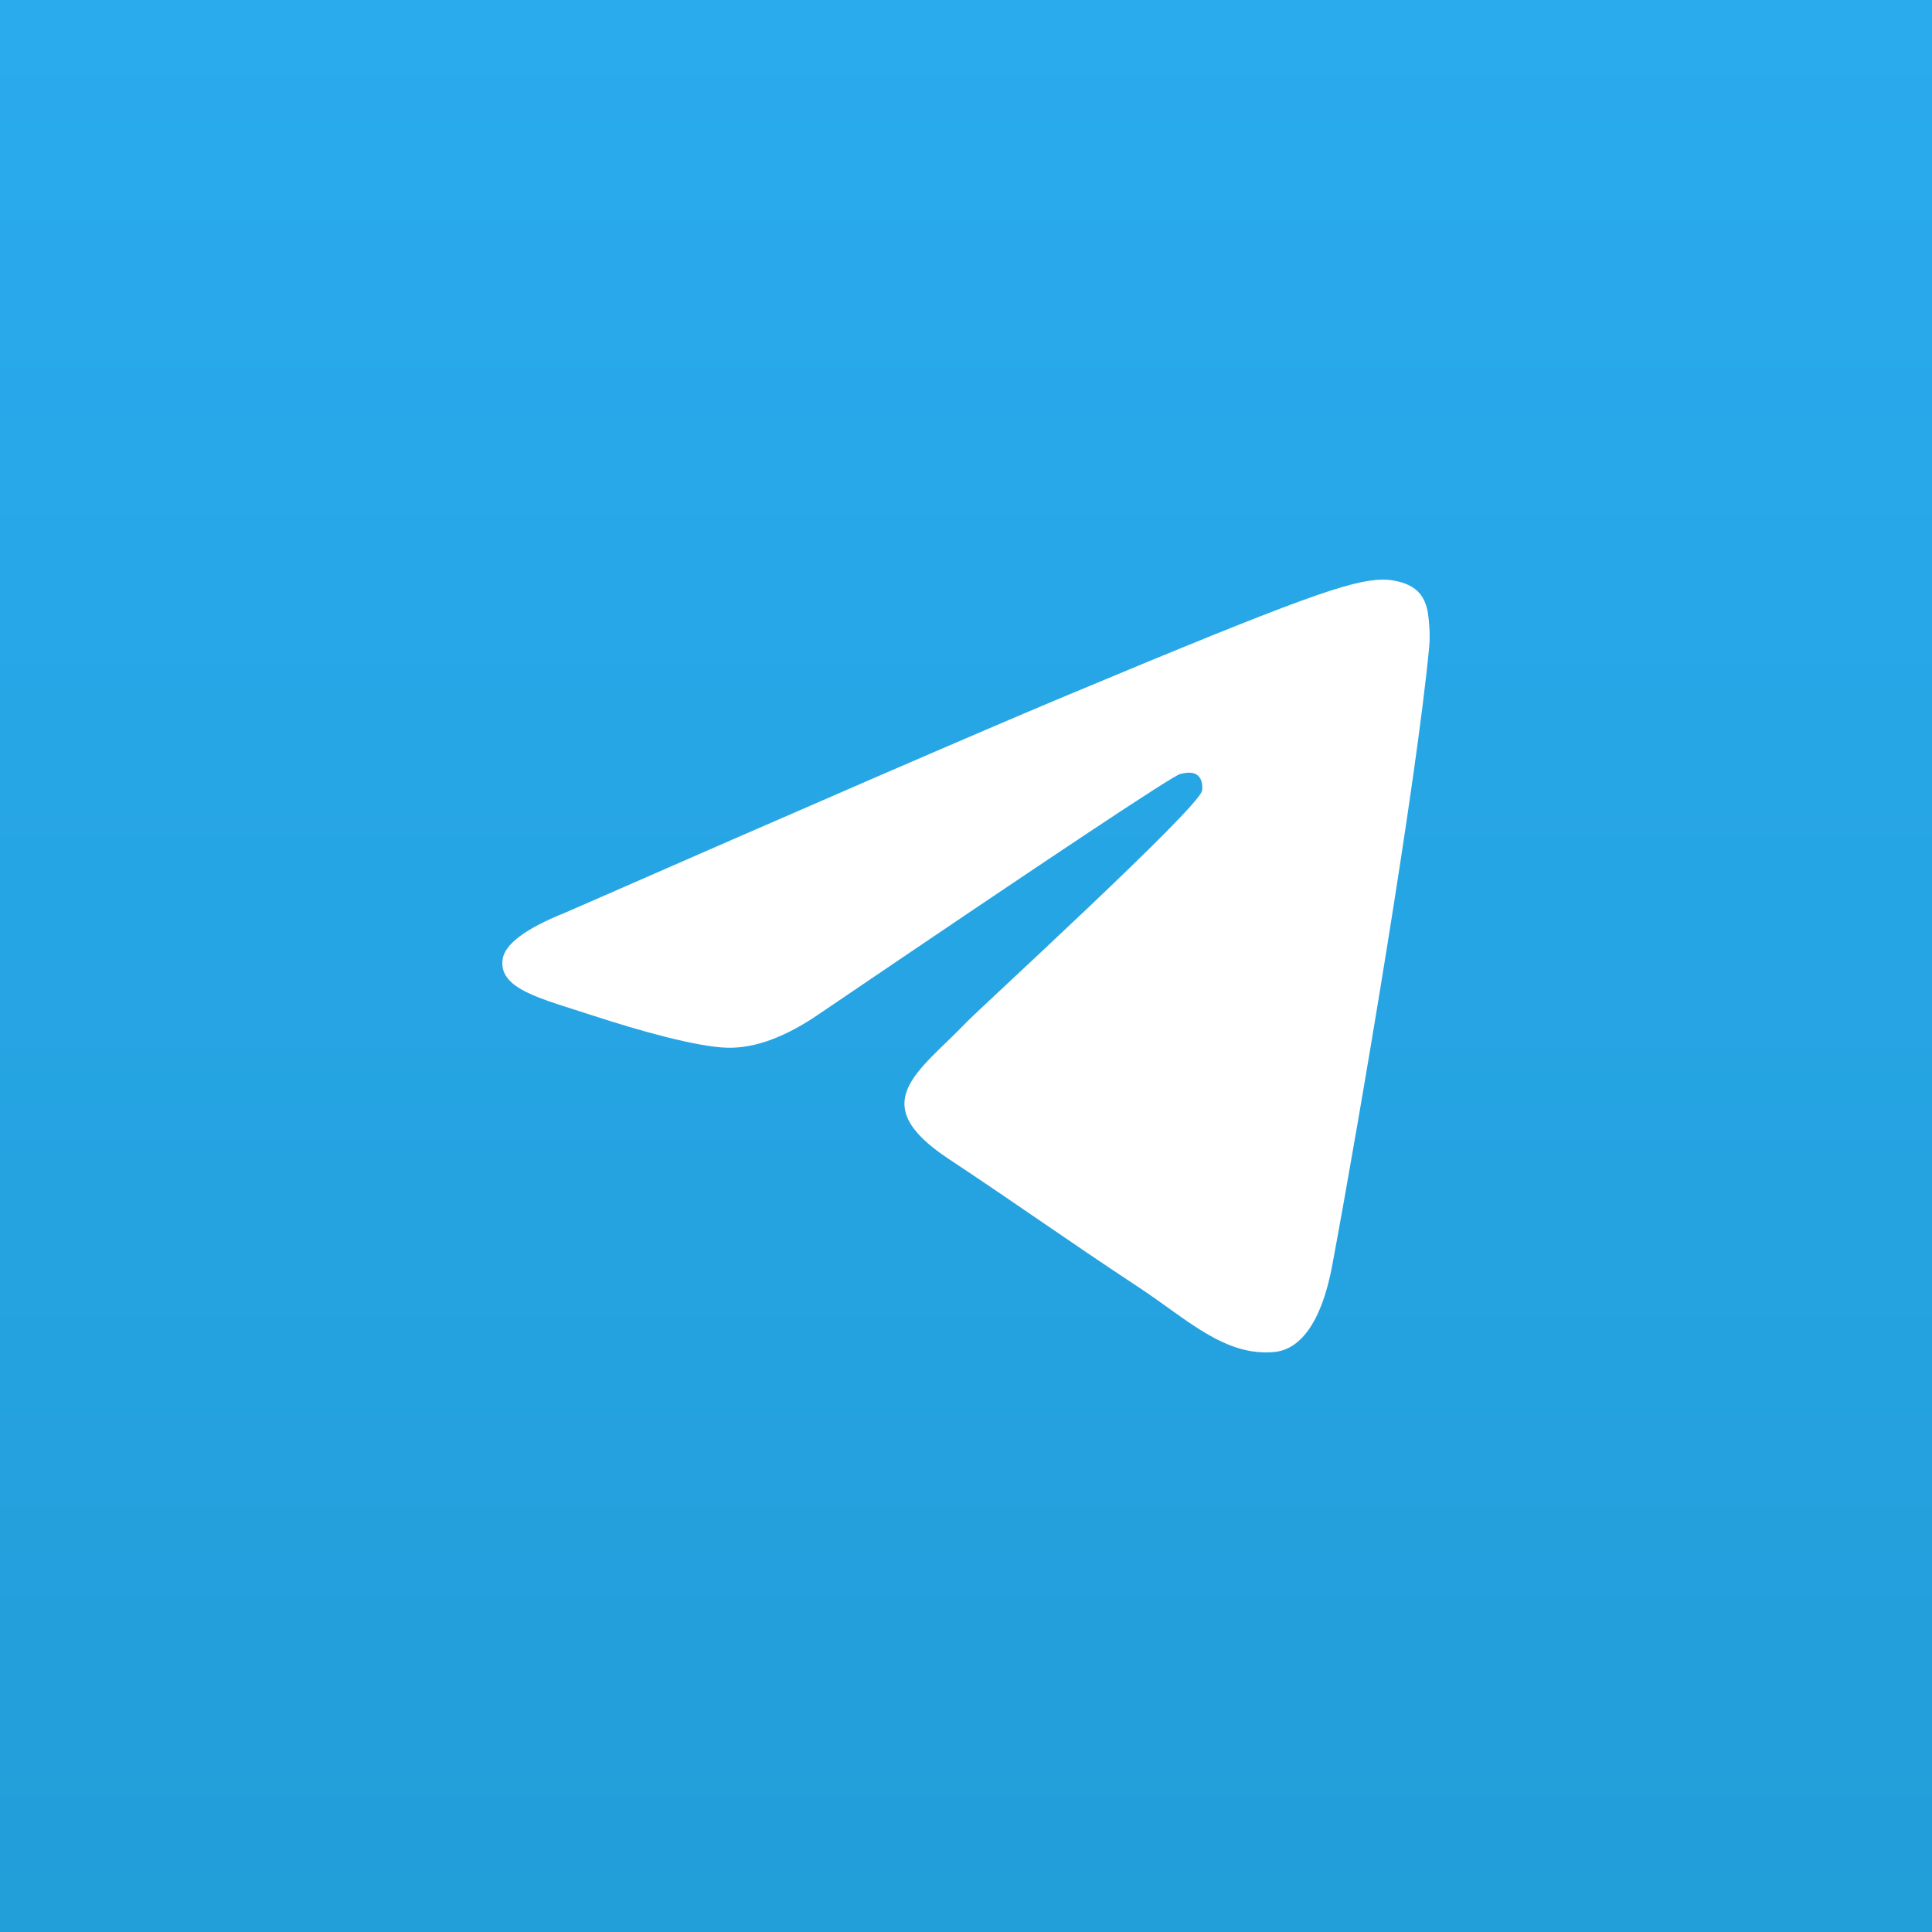 <?xml version="1.0" encoding="UTF-8"?> <svg xmlns="http://www.w3.org/2000/svg" width="50" height="50" viewBox="0 0 50 50" fill="none"><rect x="0" y="0" width="50" height="50" fill="#333333" stroke="none"/> <rect width="50" height="50" fill="url(#paint0_linear_5134_72)"></rect> <path d="M14.65 23.61C21.093 20.788 25.389 18.927 27.537 18.028C33.677 15.461 34.951 15.015 35.783 15C35.966 14.997 36.374 15.043 36.64 15.259C36.861 15.441 36.923 15.688 36.954 15.861C36.981 16.034 37.019 16.428 36.988 16.735C36.657 20.249 35.217 28.776 34.485 32.712C34.178 34.377 33.566 34.936 32.976 34.99C31.691 35.109 30.717 34.137 29.474 33.318C27.53 32.036 26.432 31.238 24.543 29.987C22.361 28.541 23.776 27.746 25.02 26.448C25.344 26.108 31 20.936 31.108 20.467C31.121 20.408 31.135 20.189 31.004 20.074C30.876 19.959 30.686 19.998 30.548 20.029C30.351 20.074 27.247 22.139 21.224 26.225C20.344 26.834 19.546 27.131 18.828 27.115C18.041 27.098 16.521 26.666 15.392 26.298C14.011 25.845 12.909 25.606 13.006 24.838C13.054 24.438 13.603 24.028 14.65 23.61Z" fill="white"></path> <defs> <linearGradient id="paint0_linear_5134_72" x1="25" y1="0" x2="25" y2="49.609" gradientUnits="userSpaceOnUse"> <stop stop-color="#2AABEE"></stop> <stop offset="1" stop-color="#229ED9"></stop> </linearGradient> </defs> </svg> 